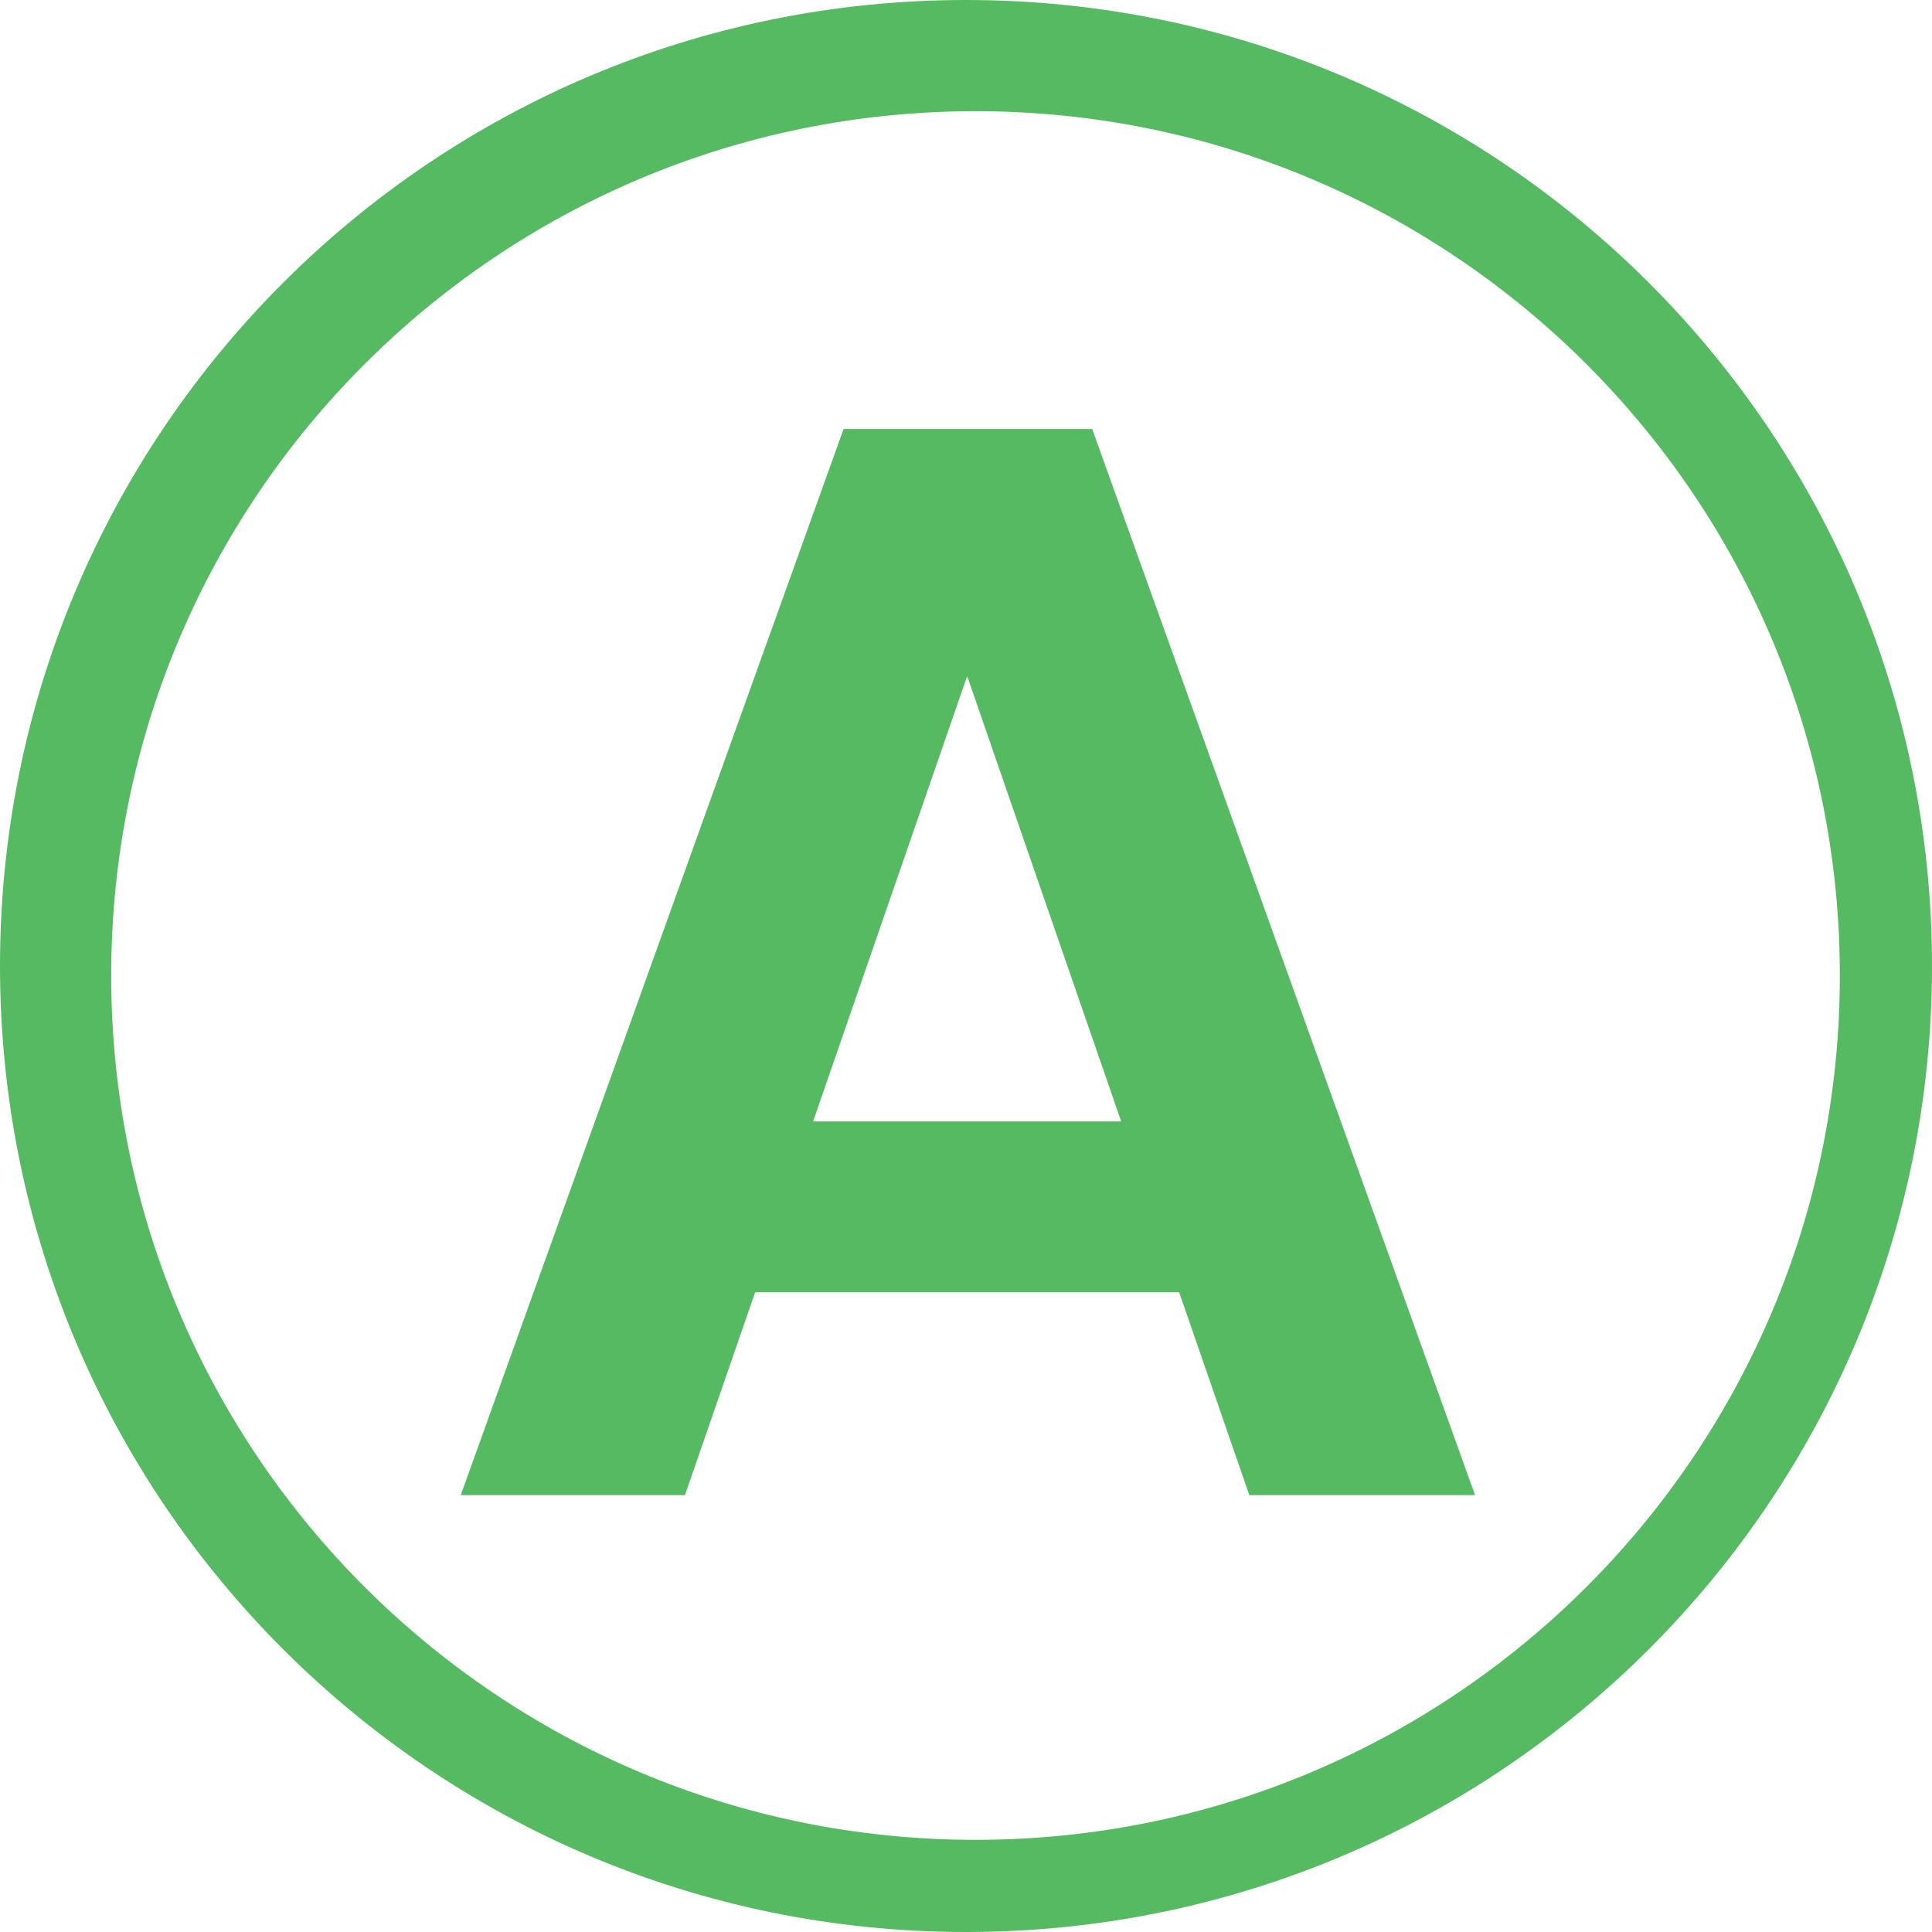 <svg width="50" height="50" viewBox="0 0 50 50" fill="none" xmlns="http://www.w3.org/2000/svg">
<path d="M30.516 33.444H19.543L17.727 38.694H11.924L21.832 11.102H28.266L38.174 38.694H32.332L30.516 33.444ZM29.016 29.023L25.03 17.497L21.043 29.023H29.016Z" fill="#56BA63"/>
<path fill-rule="evenodd" clip-rule="evenodd" d="M25 50C38.807 50 50 38.807 50 25C50 11.193 38.807 0 25 0C11.193 0 0 11.193 0 25C0 38.807 11.193 50 25 50ZM25.247 47.615C37.6 47.615 47.615 37.6 47.615 25.247C47.615 12.893 37.6 2.878 25.247 2.878C12.893 2.878 2.878 12.893 2.878 25.247C2.878 37.6 12.893 47.615 25.247 47.615Z" fill="#56BA63"/>
</svg>
